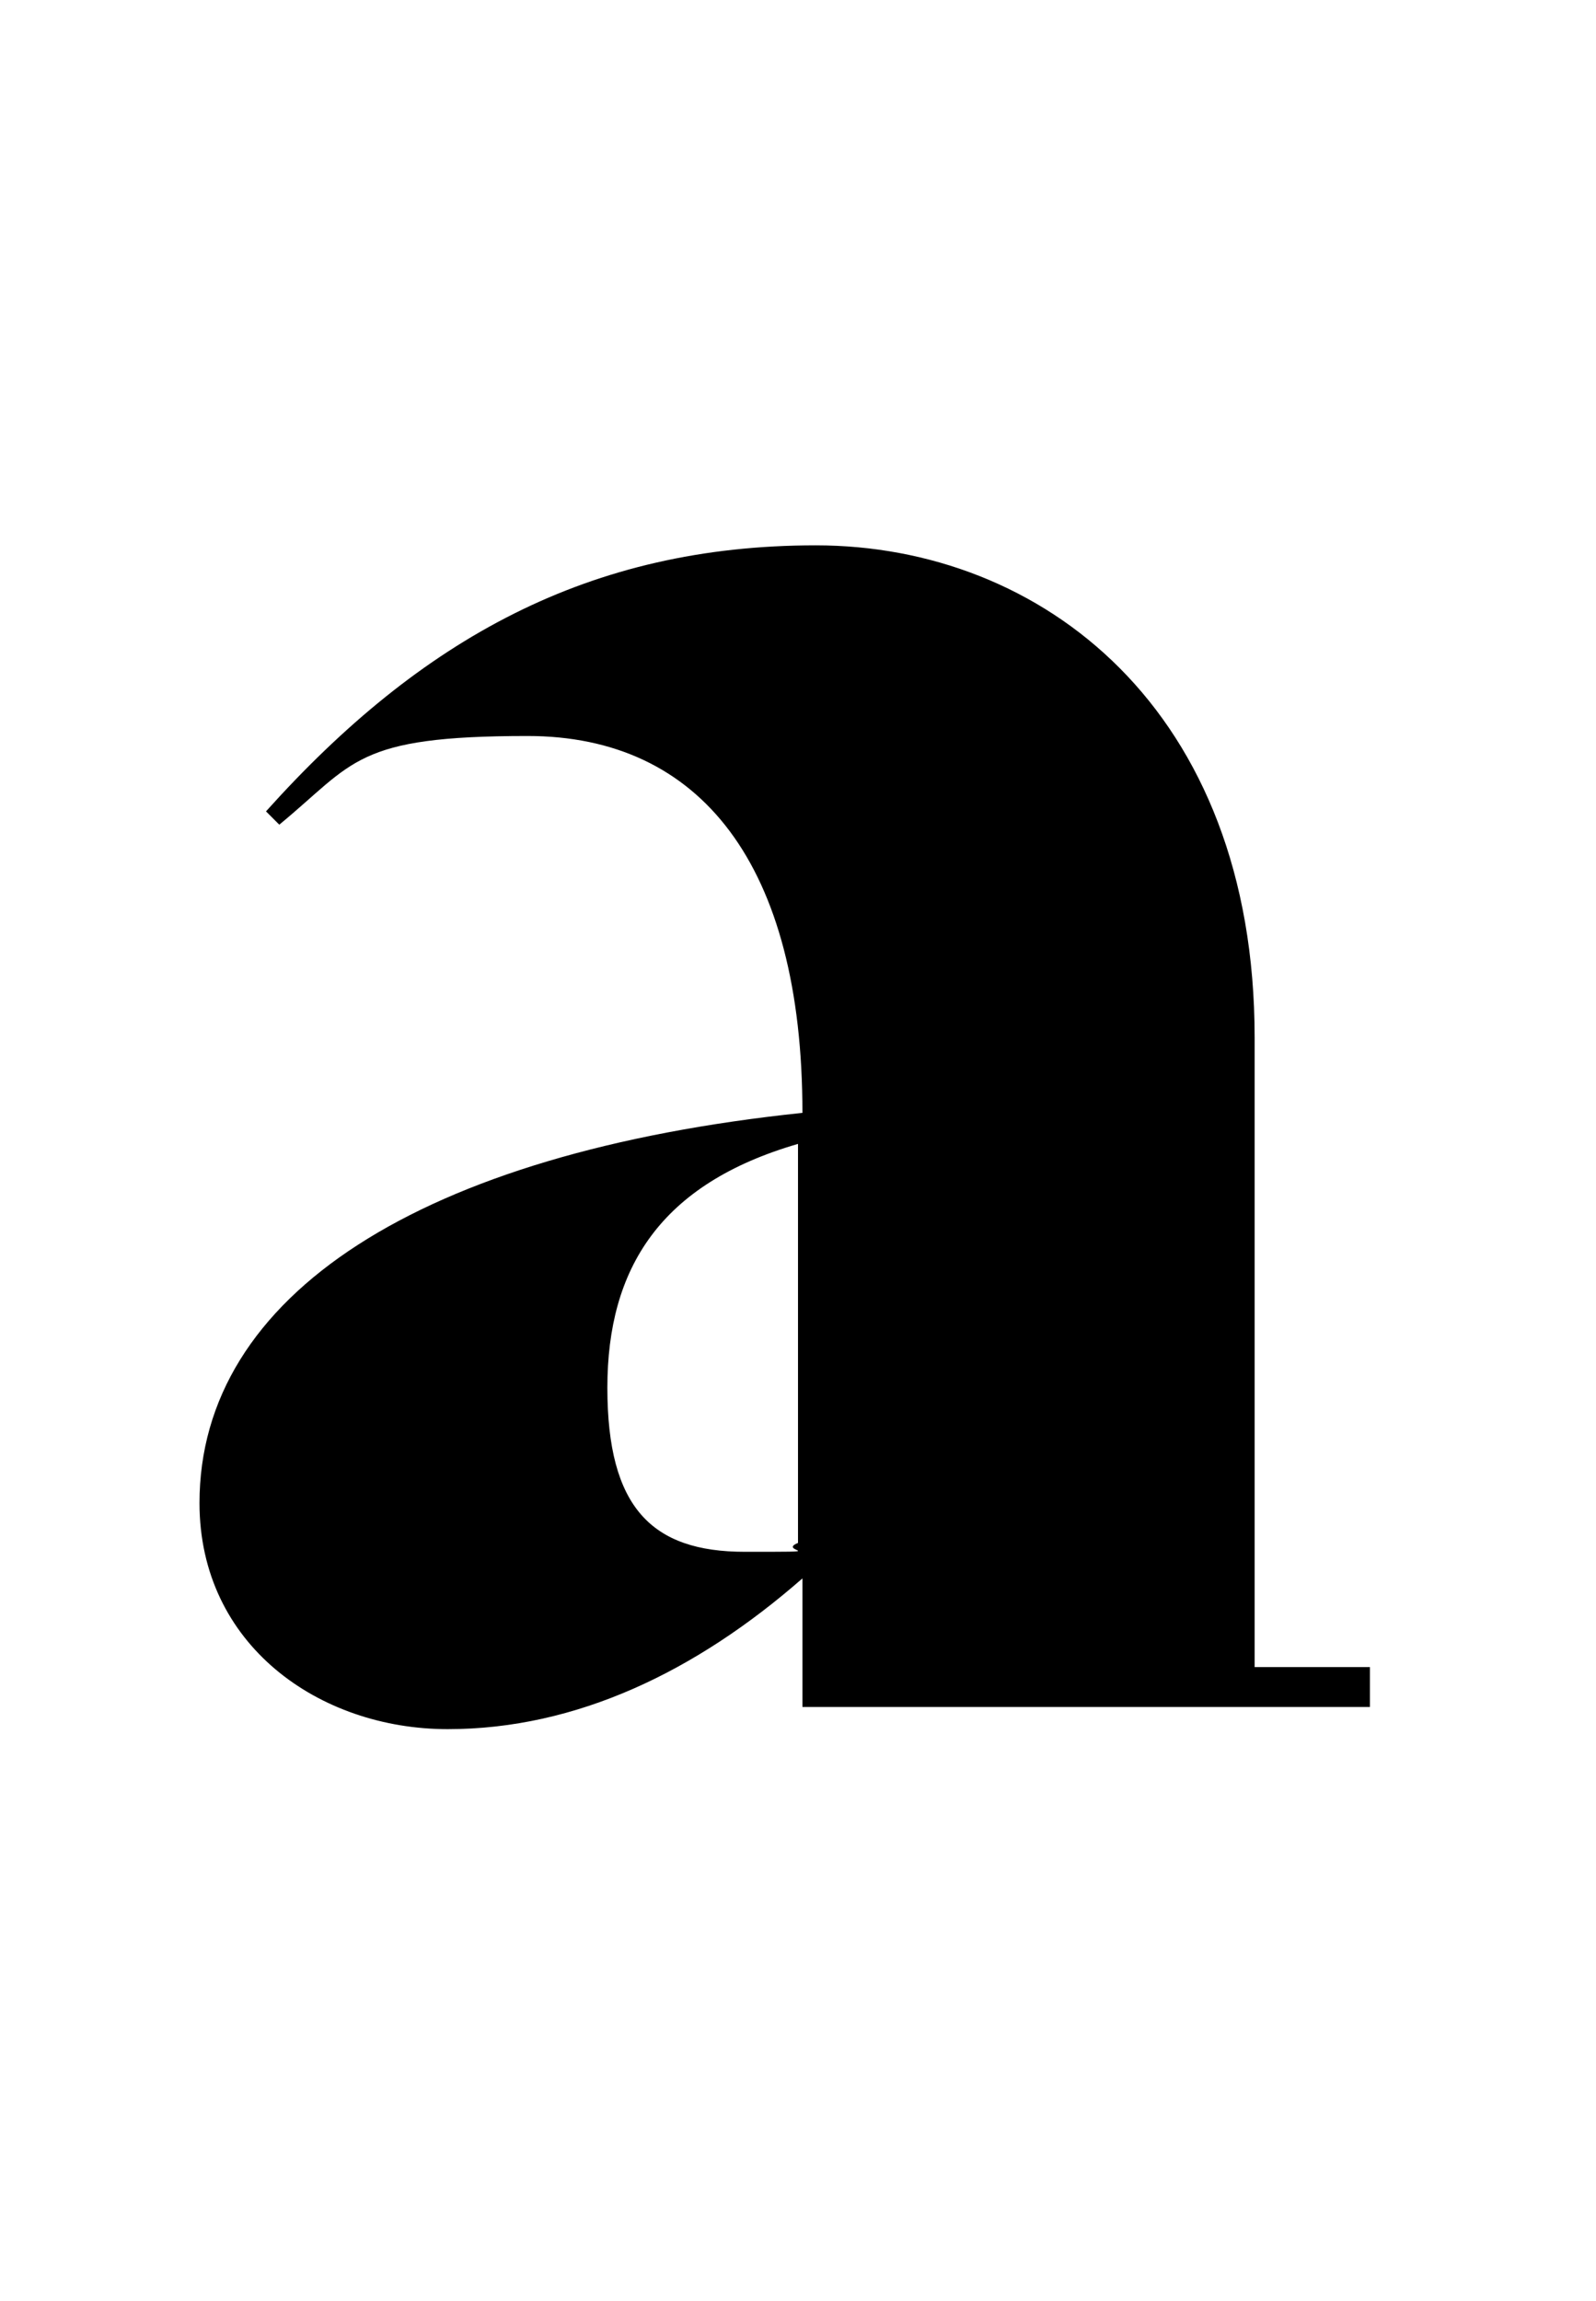 <?xml version="1.0" encoding="UTF-8"?>
<svg id="Layer_1" xmlns="http://www.w3.org/2000/svg" version="1.1" viewBox="0 0 36 51.9">
  <!-- Generator: Adobe Illustrator 29.0.0, SVG Export Plug-In . SVG Version: 2.1.0 Build 186)  -->
  <path d="M30.9,37.7v.8h-12.8v-2.9c-2.4,2.1-5.1,3.4-8,3.4s-5.6-1.9-5.6-5.1c0-4.7,5-7.9,13.6-8.8,0-5.6-2.3-8.5-6.2-8.5s-3.9.6-5.6,2l-.3-.3c3.5-3.9,7.3-6,12.4-6s9.9,3.7,9.9,11.1v14.2h2.6ZM18,34.9v-9.1c-3.1.9-4.3,2.8-4.3,5.5s1,3.7,3.1,3.7.7,0,1.2-.2h0Z"/>
</svg>